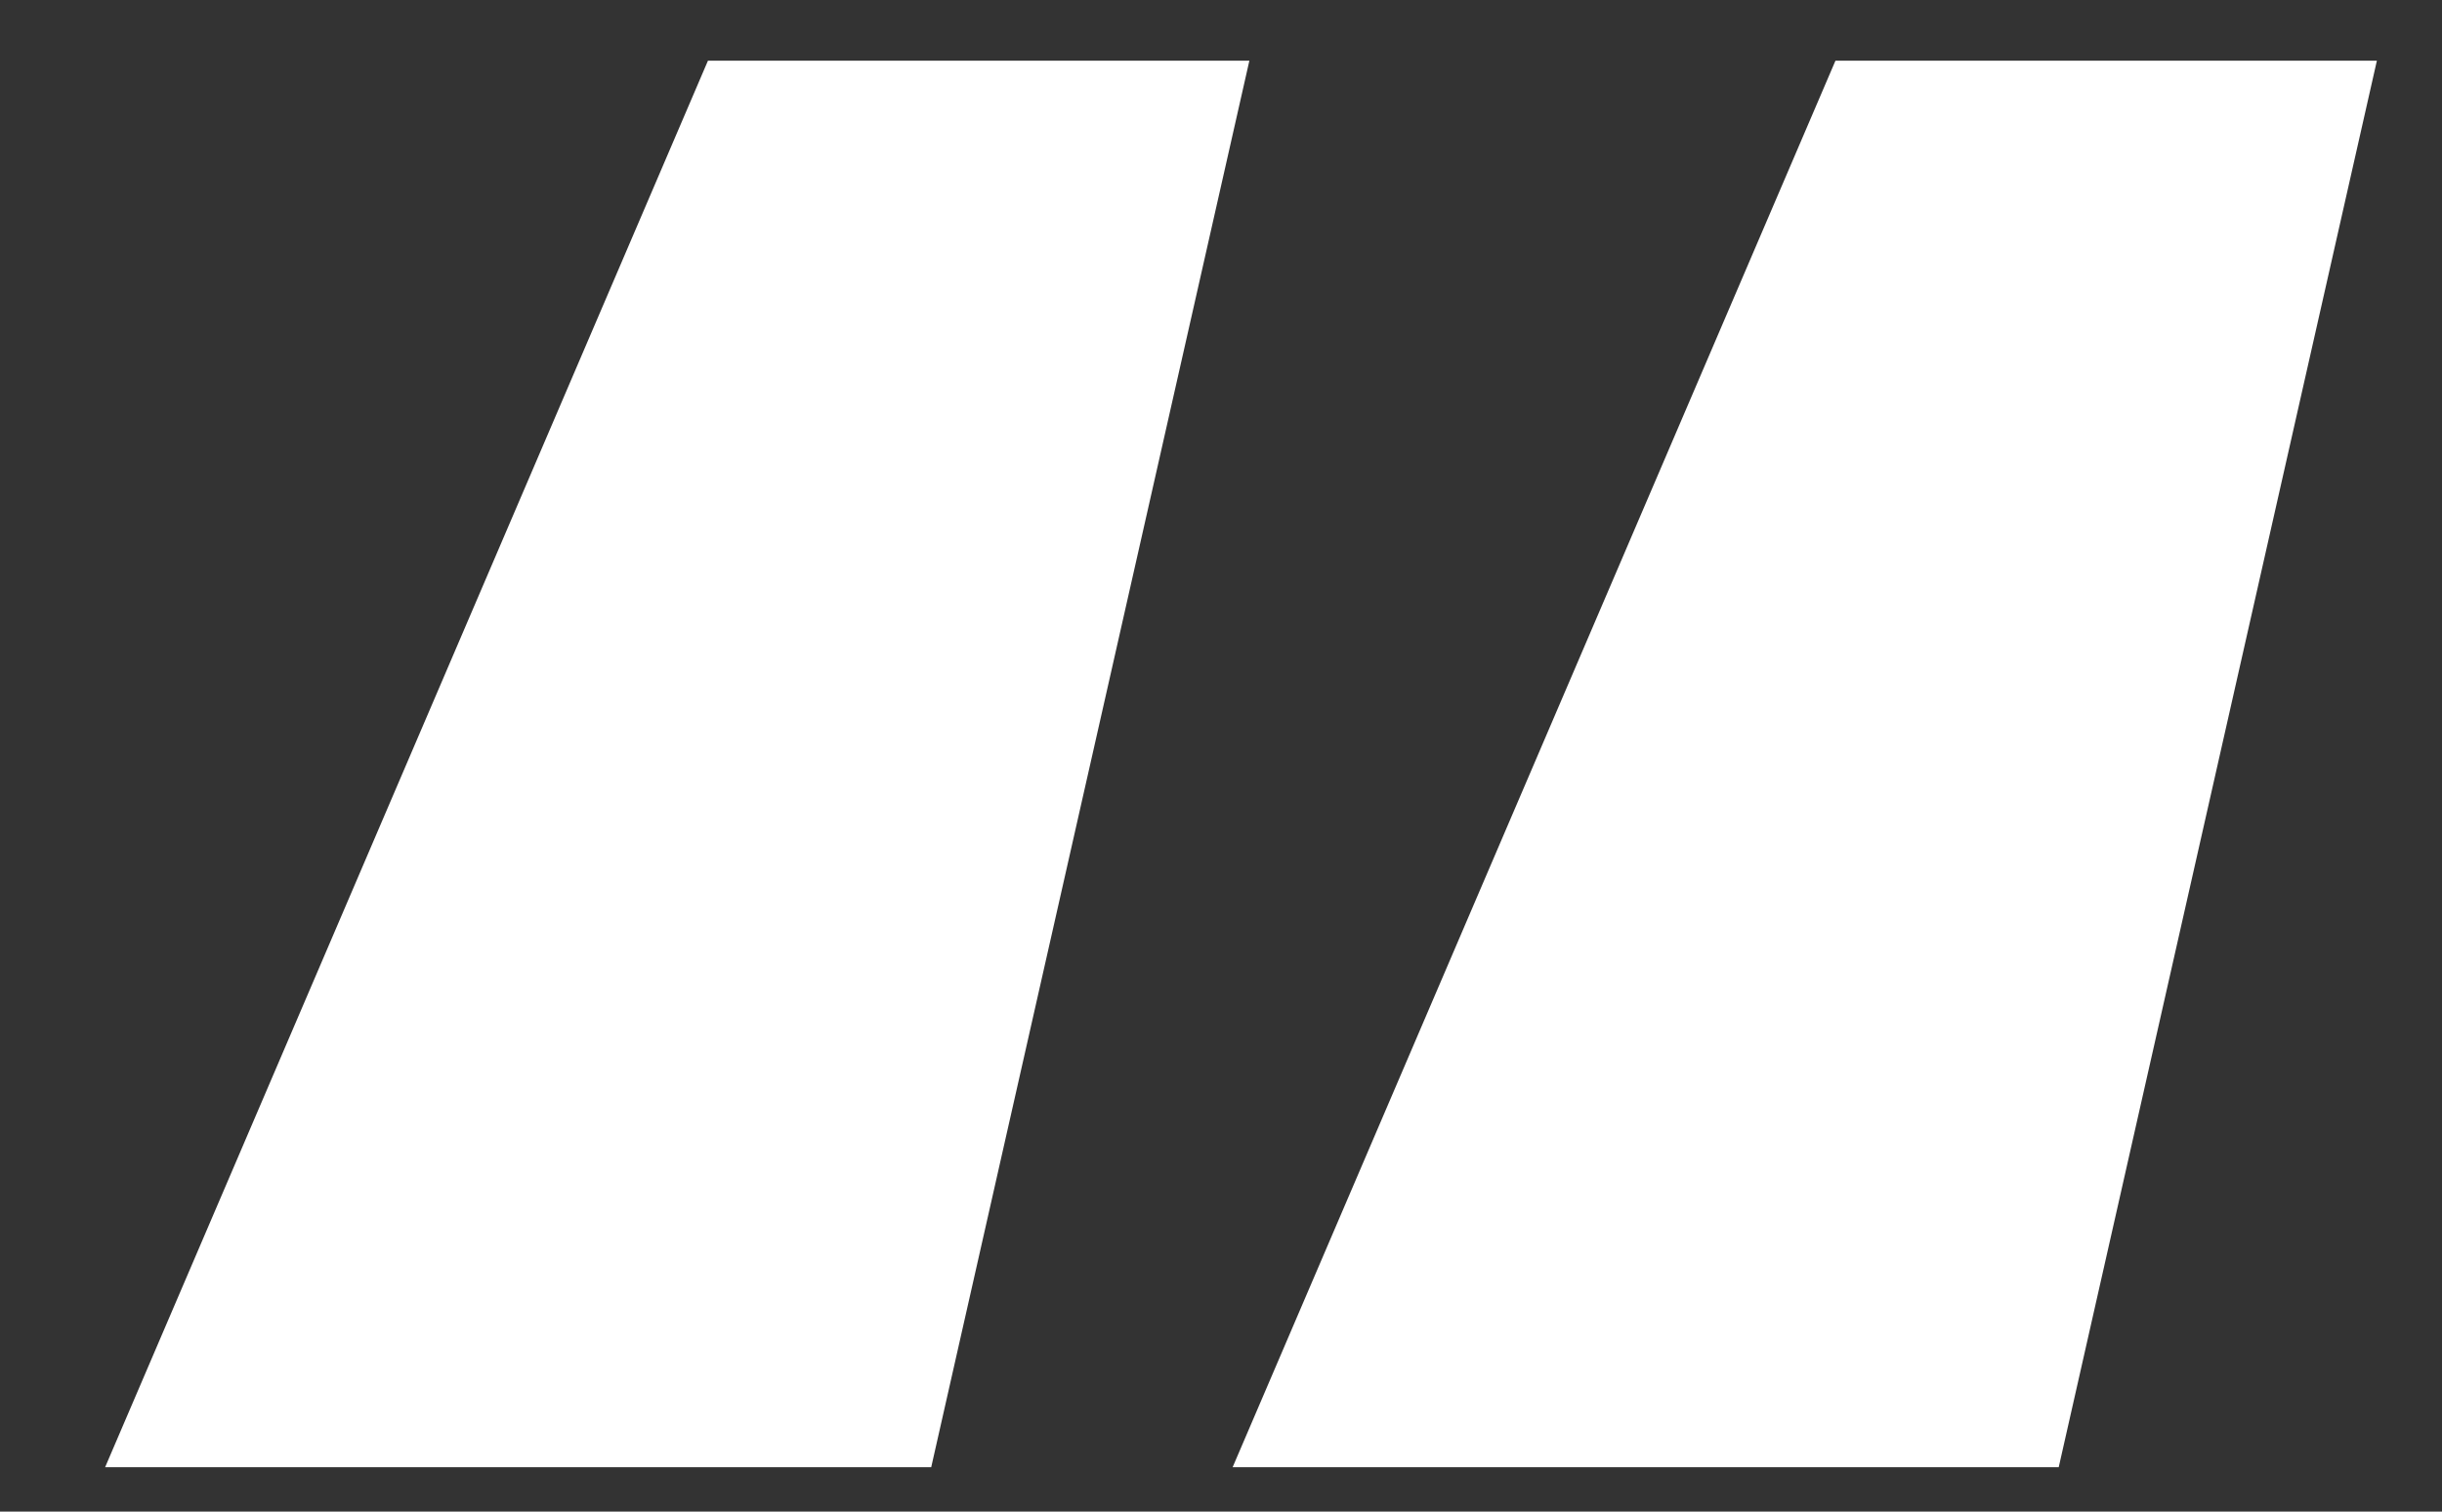 <svg width="21" height="13" viewBox="0 0 21 13" fill="none" xmlns="http://www.w3.org/2000/svg">
<rect x="0" y="0" width="21" height="13" fill="#333333" stroke="none"/>
<path d="M8.008 12.618H0.904L6.088 0.522H10.744L8.008 12.618ZM17.704 12.618H10.6L15.784 0.522H20.44L17.704 12.618Z" fill="white"/>
</svg>

